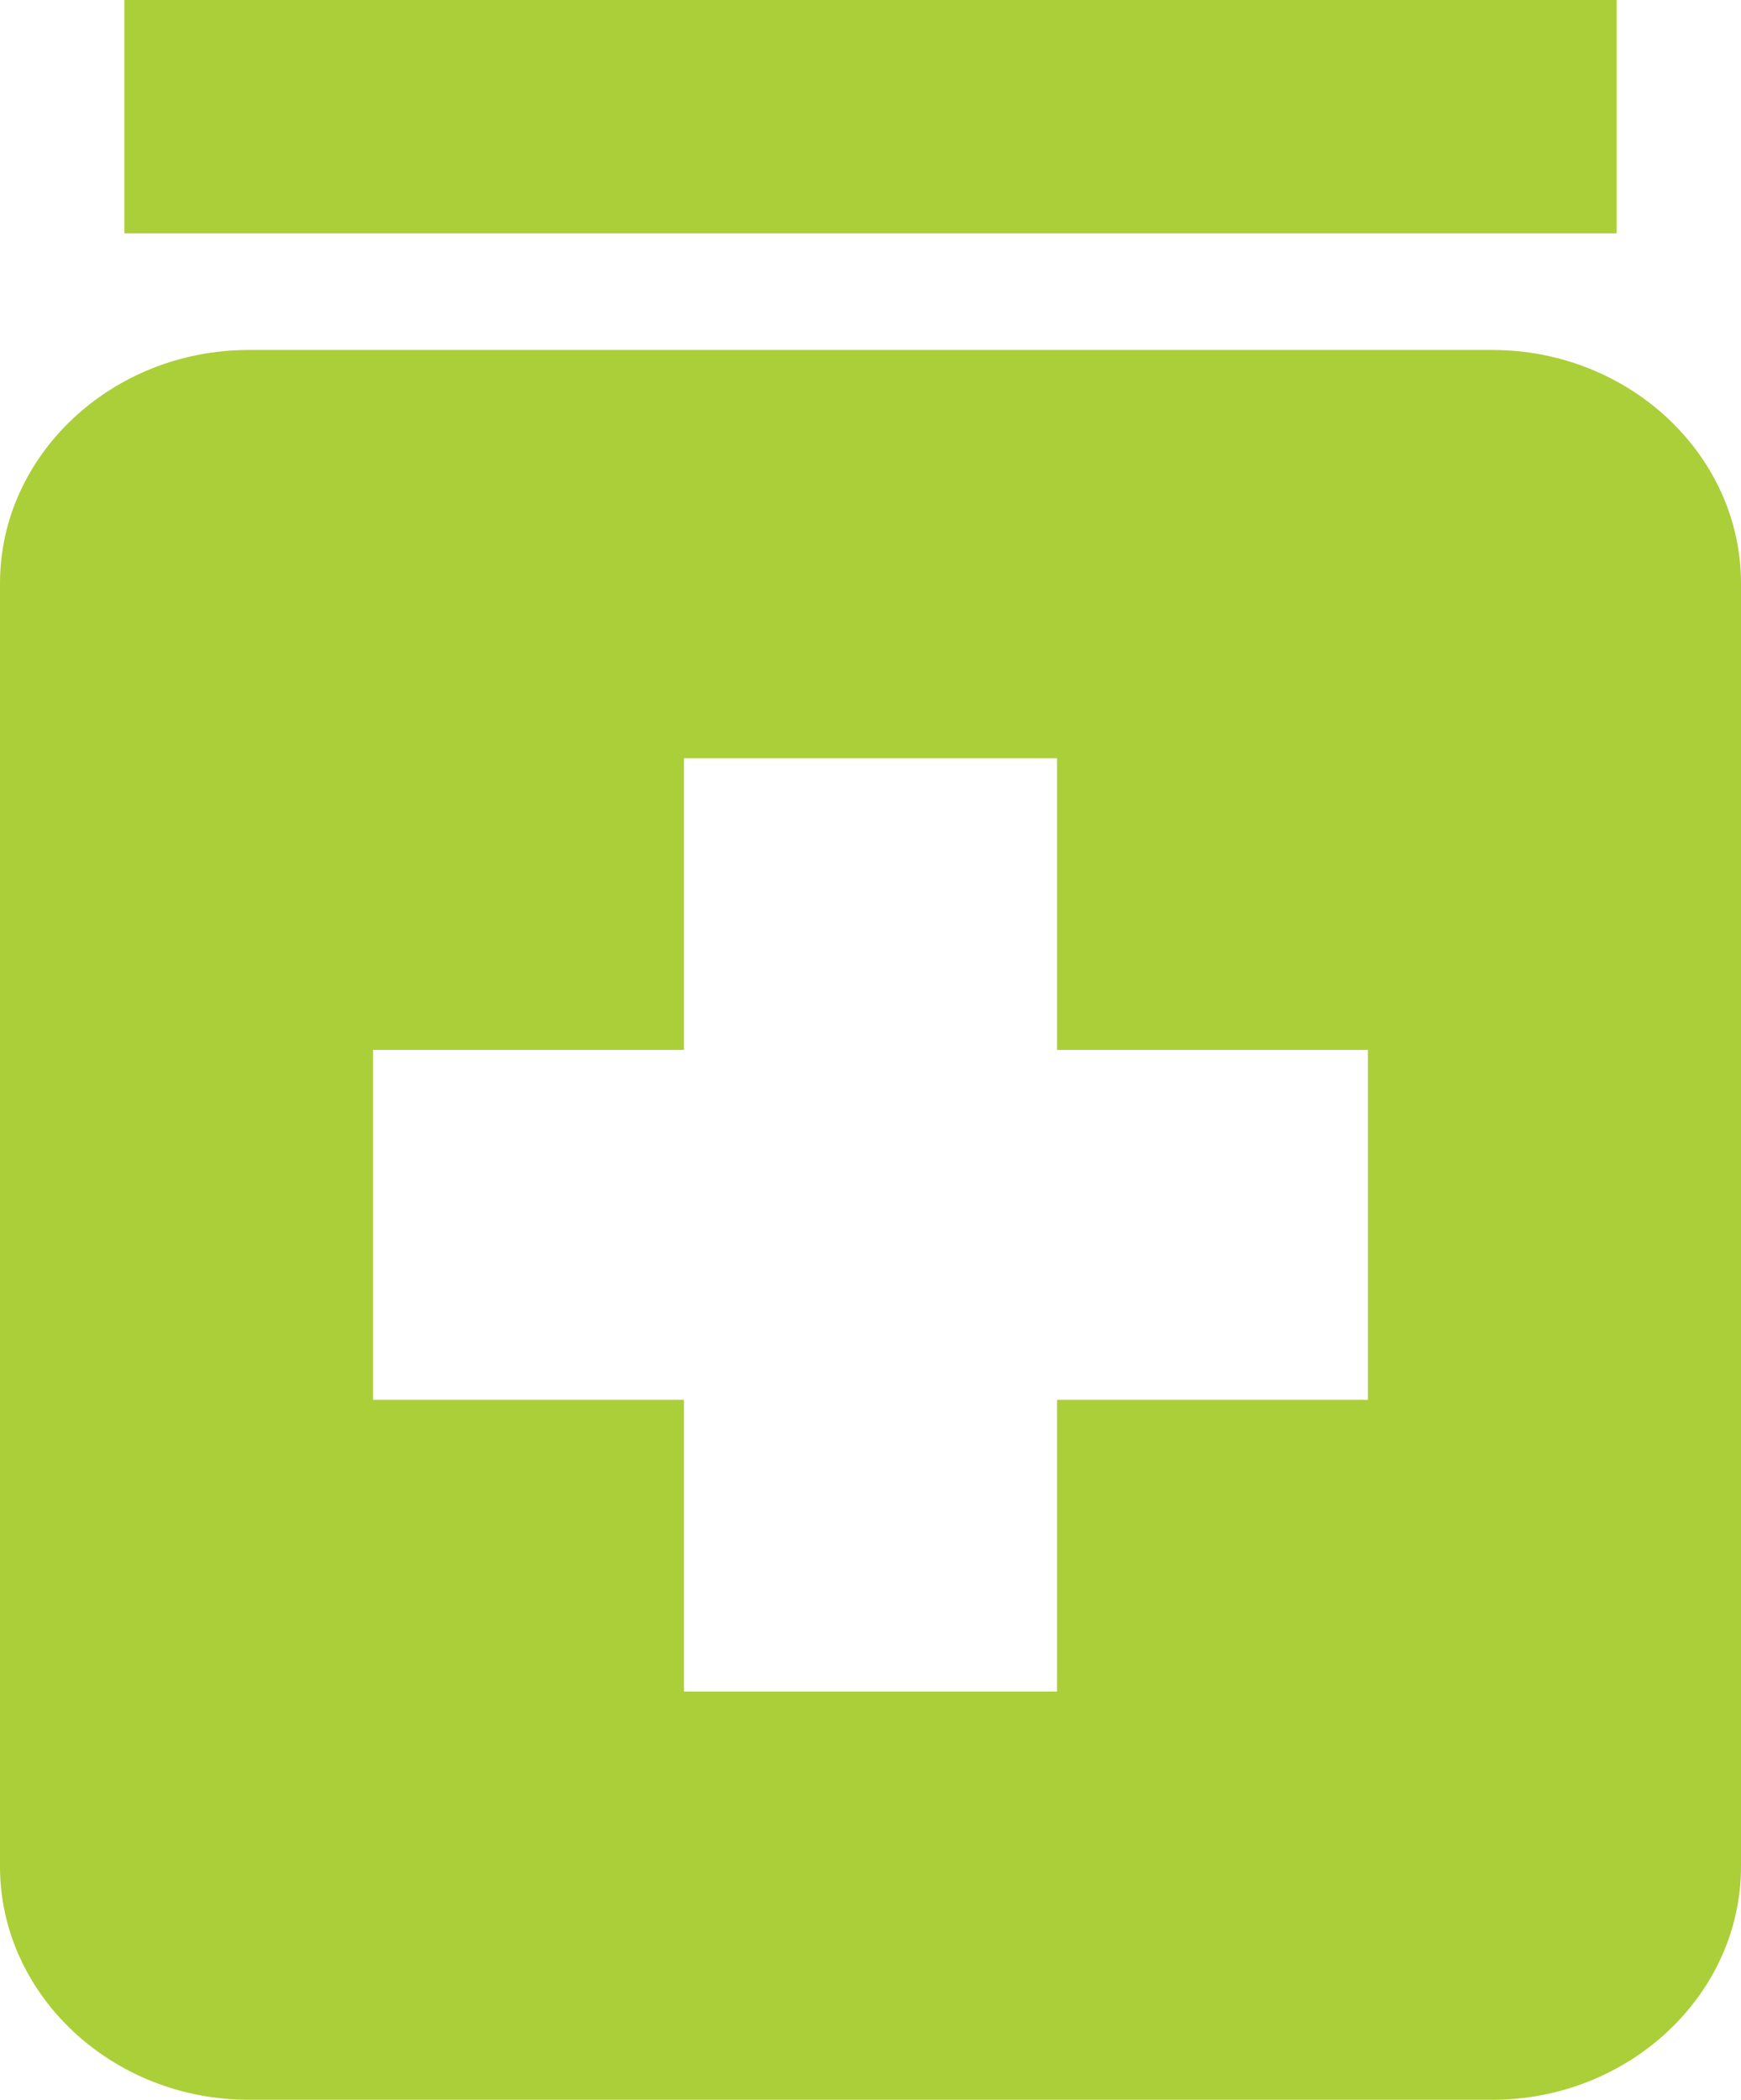 <svg xmlns="http://www.w3.org/2000/svg" width="73" height="88" viewBox="0 0 73 88" fill="none">
    <path d="M5.214 0H67.786V9.778H5.214V0ZM62.571 14.667H10.429C4.693 14.667 0 19.067 0 24.444V78.222C0 83.6 4.693 88 10.429 88H62.571C68.307 88 73 83.6 73 78.222V24.444C73 19.067 68.307 14.667 62.571 14.667ZM57.357 58.667H44.321V70.889H28.679V58.667H15.643V44H28.679V31.778H44.321V44H57.357V58.667Z" fill="#ABCF38"/>
</svg>
